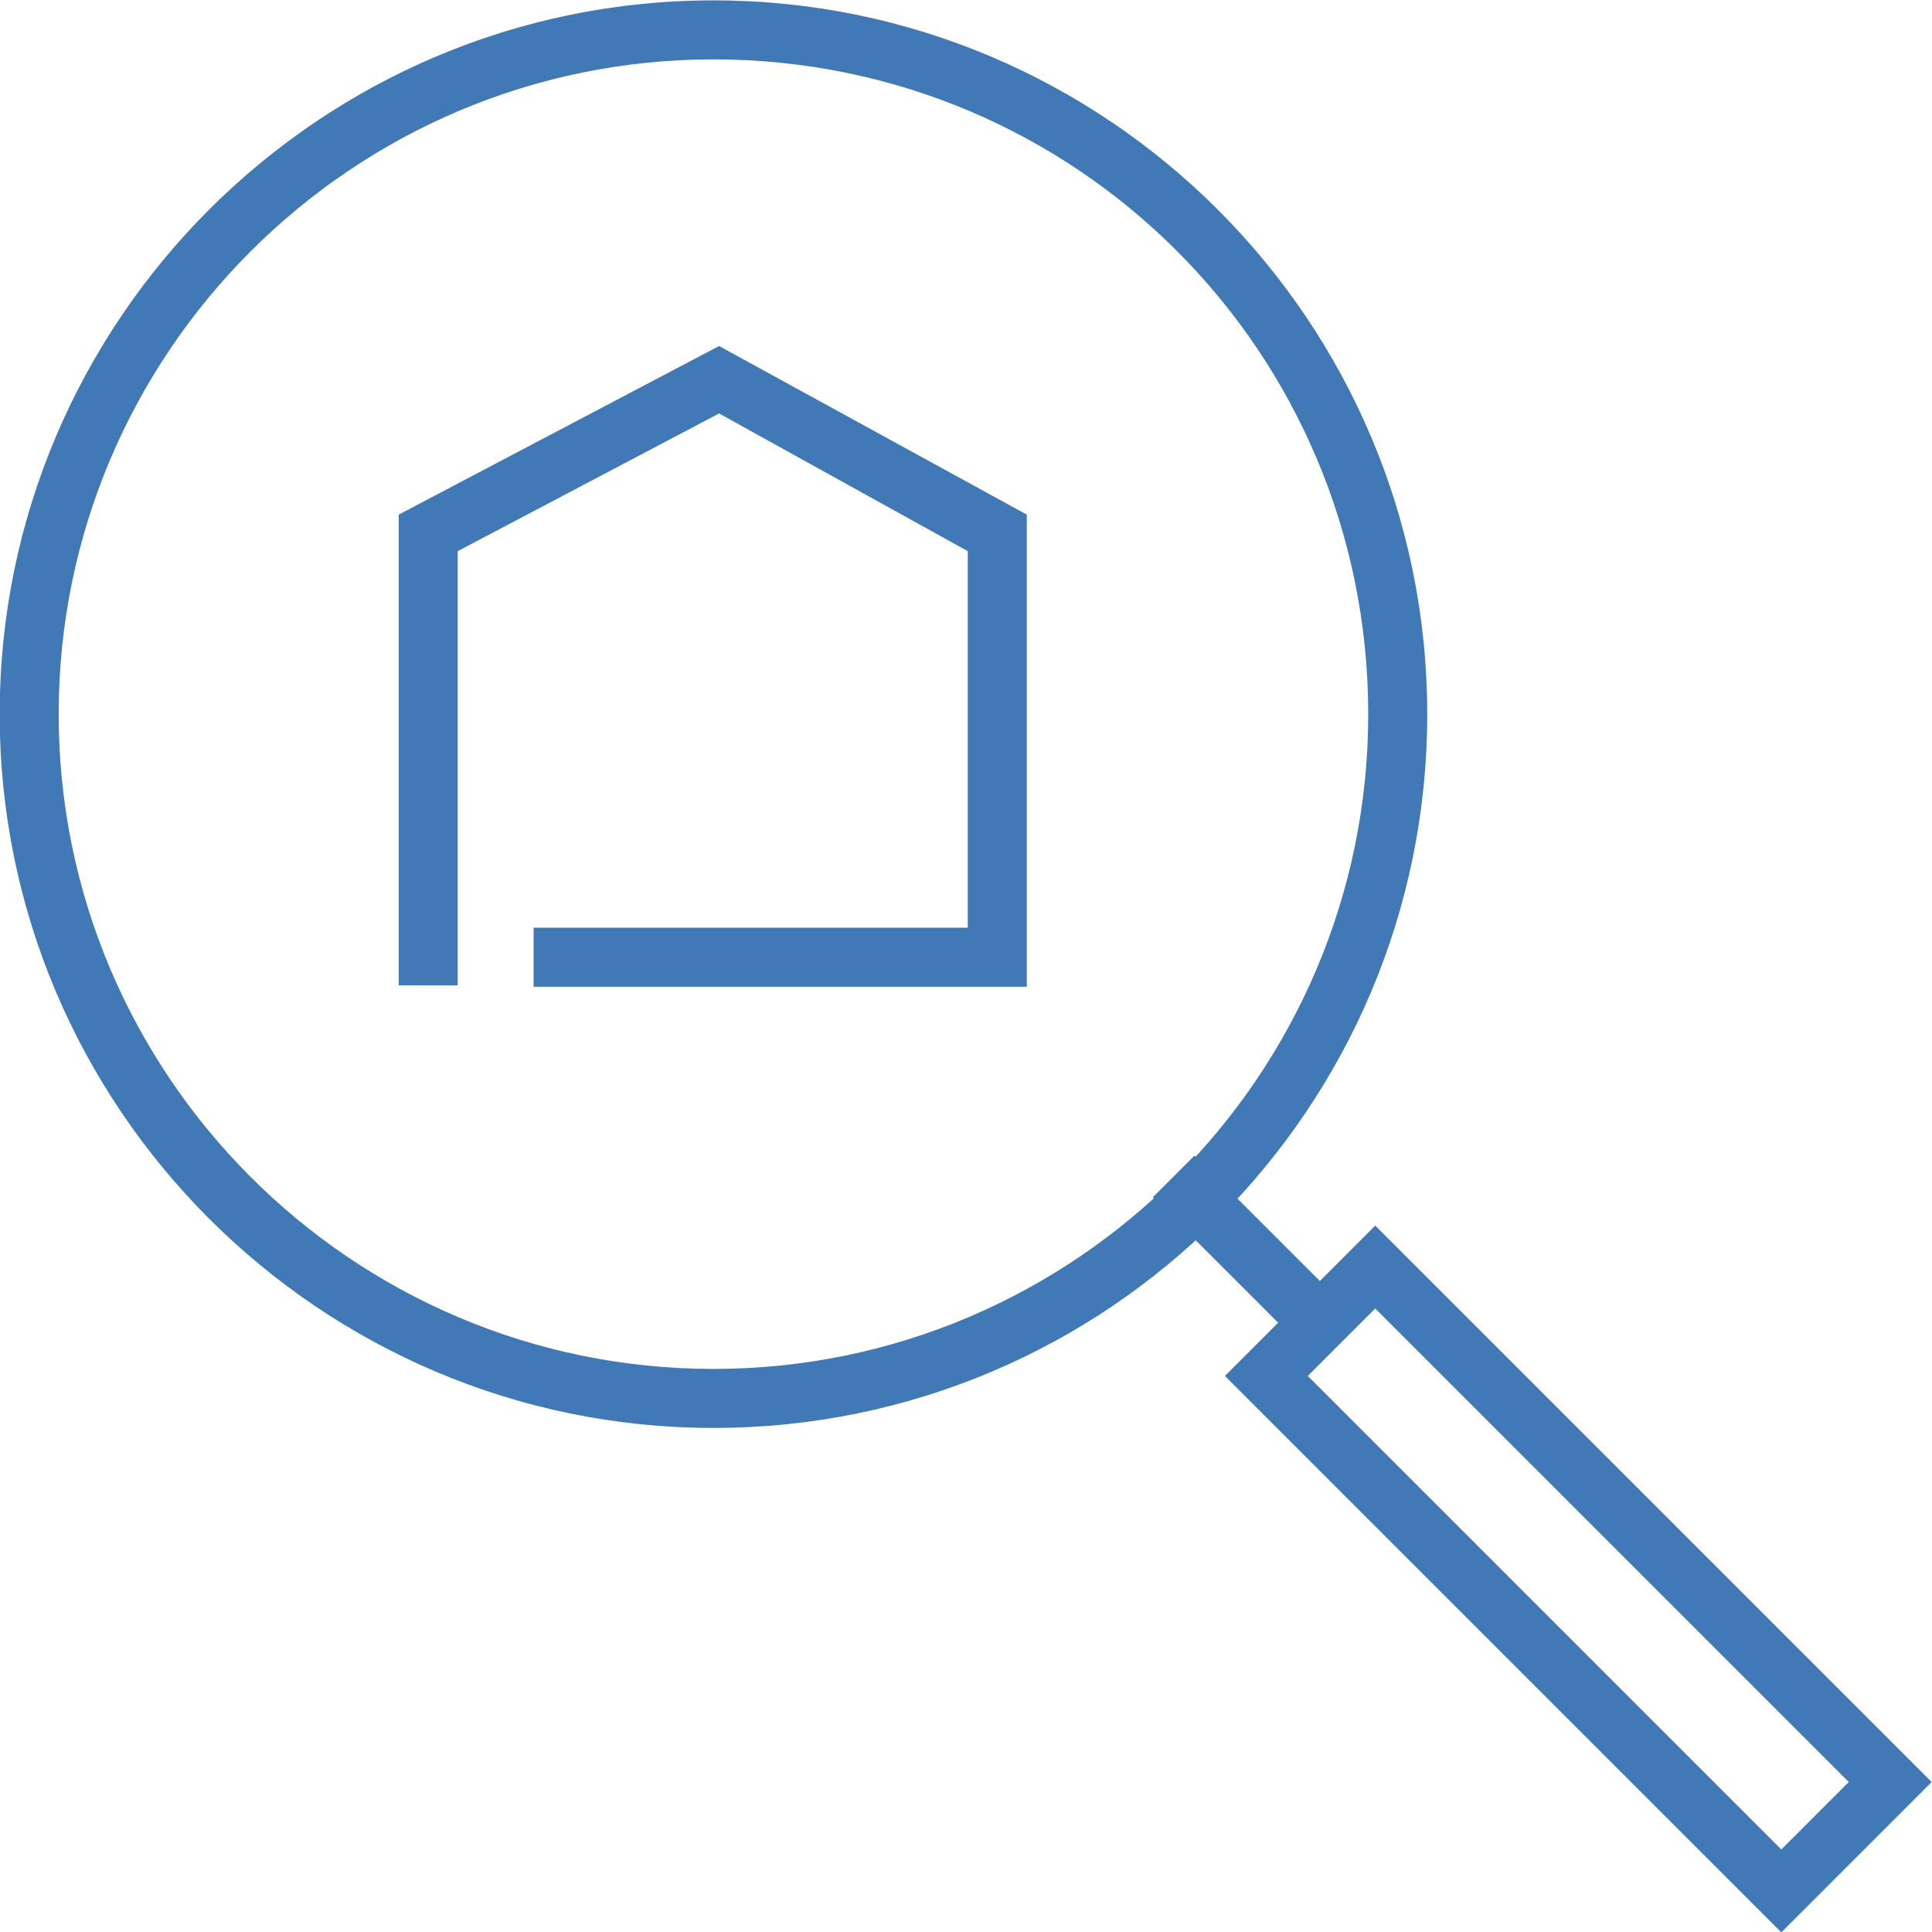 <?xml version="1.0" encoding="utf-8"?>
<!-- Generator: Adobe Illustrator 24.0.3, SVG Export Plug-In . SVG Version: 6.00 Build 0)  -->
<svg version="1.1" id="Layer_1" xmlns="http://www.w3.org/2000/svg" xmlns:xlink="http://www.w3.org/1999/xlink" x="0px" y="0px"
	 viewBox="0 0 137.5 137.5" style="enable-background:new 0 0 137.5 137.5;" xml:space="preserve">
<style type="text/css">
	.st0{fill:#4079B6;}
</style>
<g id="Group_247" transform="translate(217.576 -1497.374)">
	<g id="Group_243">
		<path id="Path_333" class="st0" d="M-90.8,1634.9l-39.6-39.6l10.7-10.7l39.6,39.6L-90.8,1634.9z M-124.5,1595.3l33.7,33.7l4.8-4.8
			l-33.7-33.7L-124.5,1595.3z"/>
	</g>
	<g id="Group_244">
		<path id="Path_334" class="st0" d="M-166.8,1599c-28,0-50.8-22.8-50.8-50.8c0-28,22.8-50.8,50.8-50.8c28,0,50.8,22.8,50.8,50.8
			C-116,1576.2-138.7,1599-166.8,1599z M-166.8,1501.6c-25.7,0-46.6,20.9-46.6,46.6c0,25.7,20.9,46.6,46.6,46.6
			c25.7,0,46.6-20.9,46.6-46.6C-120.2,1522.4-141,1501.6-166.8,1501.6L-166.8,1501.6z"/>
	</g>
	<g id="Group_245">
		<path id="Path_335" class="st0" d="M-144.5,1567.6h-35.1v-4.2h30.9v-26.8l-17.7-9.8l-18.6,9.8v30.9h-4.2v-33.5l22.8-12l21.9,12
			L-144.5,1567.6z"/>
	</g>
	<g id="Group_246">
		
			<rect id="Rectangle_149" x="-130.3" y="1578.9" transform="matrix(0.707 -0.707 0.707 0.707 -1159.696 374.185)" class="st0" width="4.2" height="16.2"/>
	</g>
</g>
</svg>
